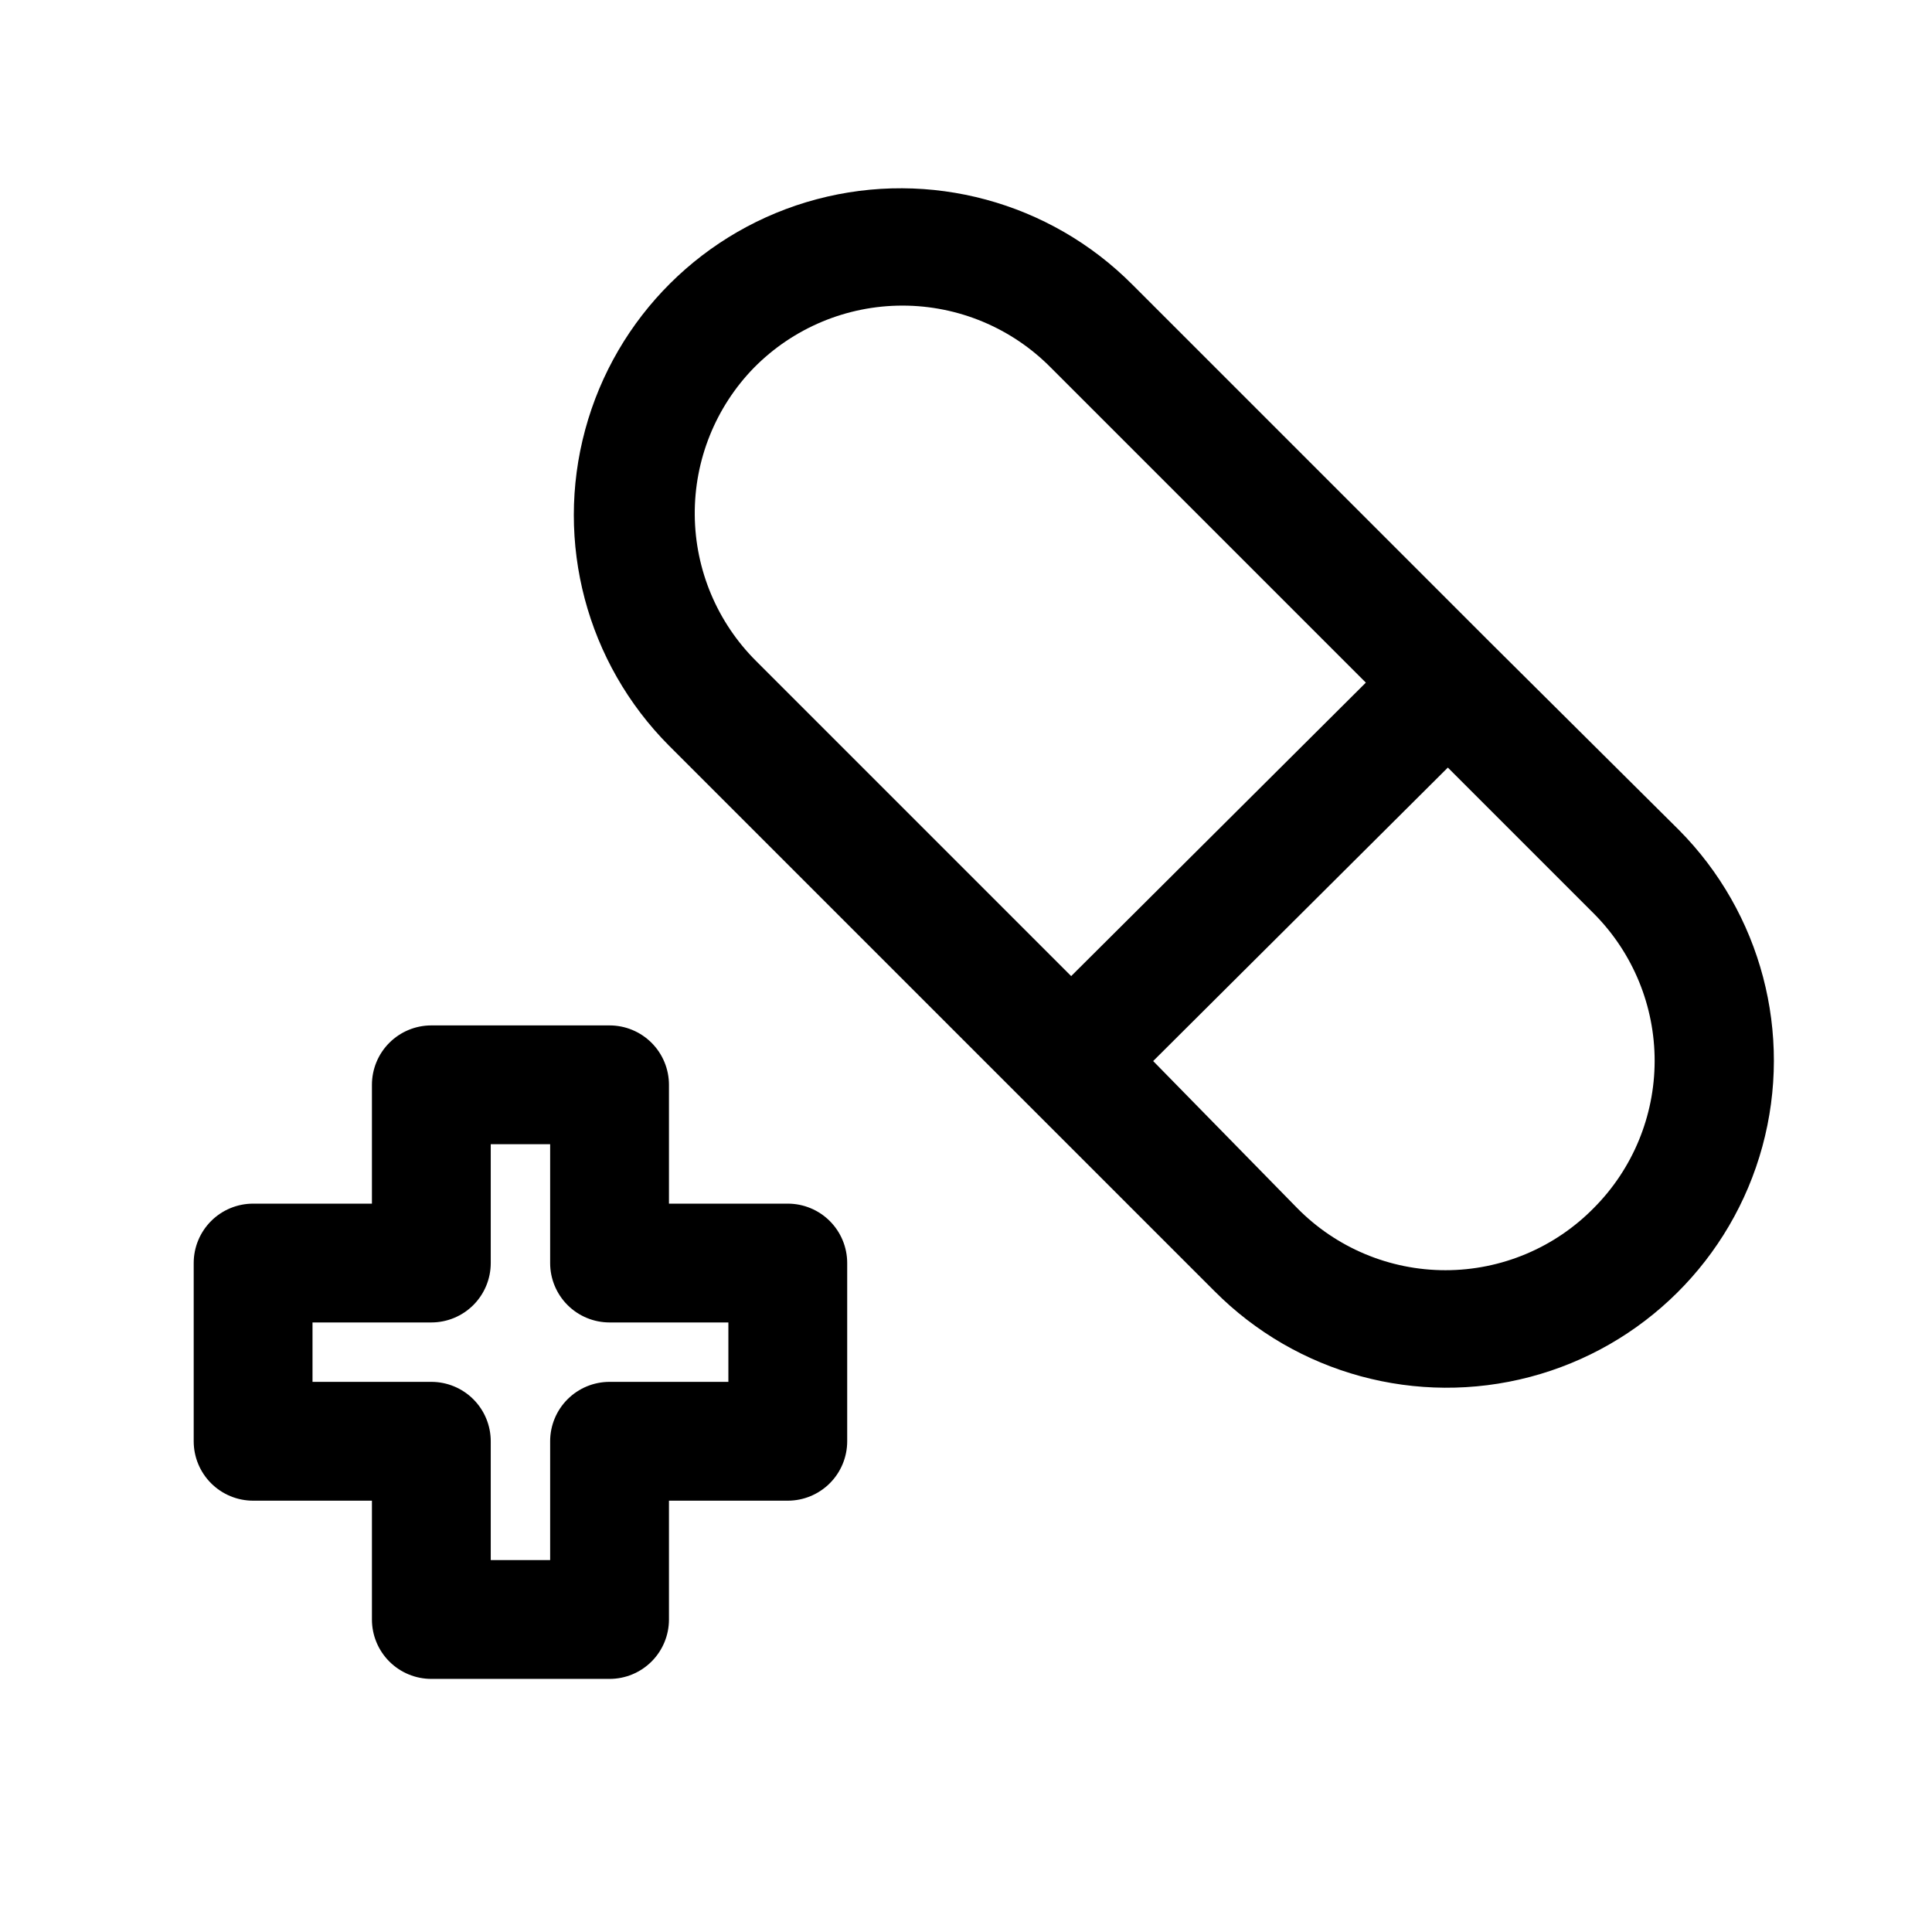 <?xml version="1.0" encoding="UTF-8"?>
<!-- Uploaded to: ICON Repo, www.svgrepo.com, Generator: ICON Repo Mixer Tools -->
<svg fill="#000000" width="800px" height="800px" version="1.1" viewBox="144 144 512 512" xmlns="http://www.w3.org/2000/svg">
 <path d="m588.93 363.95-50.379-50.066-94.465-94.465c-21.824-21.938-53.695-30.562-83.605-22.633-29.91 7.934-53.316 31.219-61.398 61.086-8.086 29.871 0.375 61.785 22.199 83.723l144.53 144.53v-0.004c21.824 21.996 53.723 30.672 83.684 22.77 29.957-7.902 53.422-31.191 61.559-61.086 8.133-29.898-0.301-61.863-22.125-83.855zm-245.13-122.49c10.387-10.539 24.562-16.473 39.359-16.473s28.973 5.934 39.359 16.473l83.445 83.445-78.094 77.773-83.445-83.445h0.004c-10.332-10.262-16.195-24.191-16.312-38.758-0.121-14.562 5.516-28.586 15.684-39.016zm222.62 222.62c-10.367 10.578-24.551 16.539-39.359 16.539-14.812 0-28.996-5.961-39.363-16.539l-38.098-38.891 78.094-77.773 38.887 38.887h-0.004c10.227 10.367 15.949 24.355 15.922 38.922-0.031 14.562-5.809 28.527-16.078 38.855zm-213.65-1.102h-31.488v-31.488c0-4.176-1.656-8.184-4.609-11.133-2.953-2.953-6.957-4.613-11.133-4.613h-47.234c-4.176 0-8.18 1.66-11.133 4.613-2.953 2.949-4.609 6.957-4.609 11.133v31.488h-31.488c-4.176 0-8.18 1.656-11.133 4.609-2.953 2.953-4.613 6.957-4.613 11.133v47.23c0 4.176 1.66 8.184 4.613 11.133 2.953 2.953 6.957 4.613 11.133 4.613h31.488v31.488c0 4.176 1.656 8.18 4.609 11.133s6.957 4.609 11.133 4.609h47.234c4.176 0 8.18-1.656 11.133-4.609s4.609-6.957 4.609-11.133v-31.488h31.488c4.176 0 8.18-1.66 11.133-4.613 2.953-2.949 4.613-6.957 4.613-11.133v-47.23c0-4.176-1.66-8.18-4.613-11.133-2.953-2.953-6.957-4.609-11.133-4.609zm-15.742 47.23h-31.488c-4.176 0-8.18 1.66-11.133 4.609-2.953 2.953-4.613 6.957-4.613 11.133v31.488h-15.742v-31.488c0-4.176-1.66-8.18-4.613-11.133-2.953-2.949-6.957-4.609-11.133-4.609h-31.488v-15.746h31.488c4.176 0 8.18-1.656 11.133-4.609 2.953-2.953 4.613-6.957 4.613-11.133v-31.488h15.742v31.488c0 4.176 1.66 8.18 4.613 11.133 2.953 2.953 6.957 4.609 11.133 4.609h31.488z"/>
</svg>